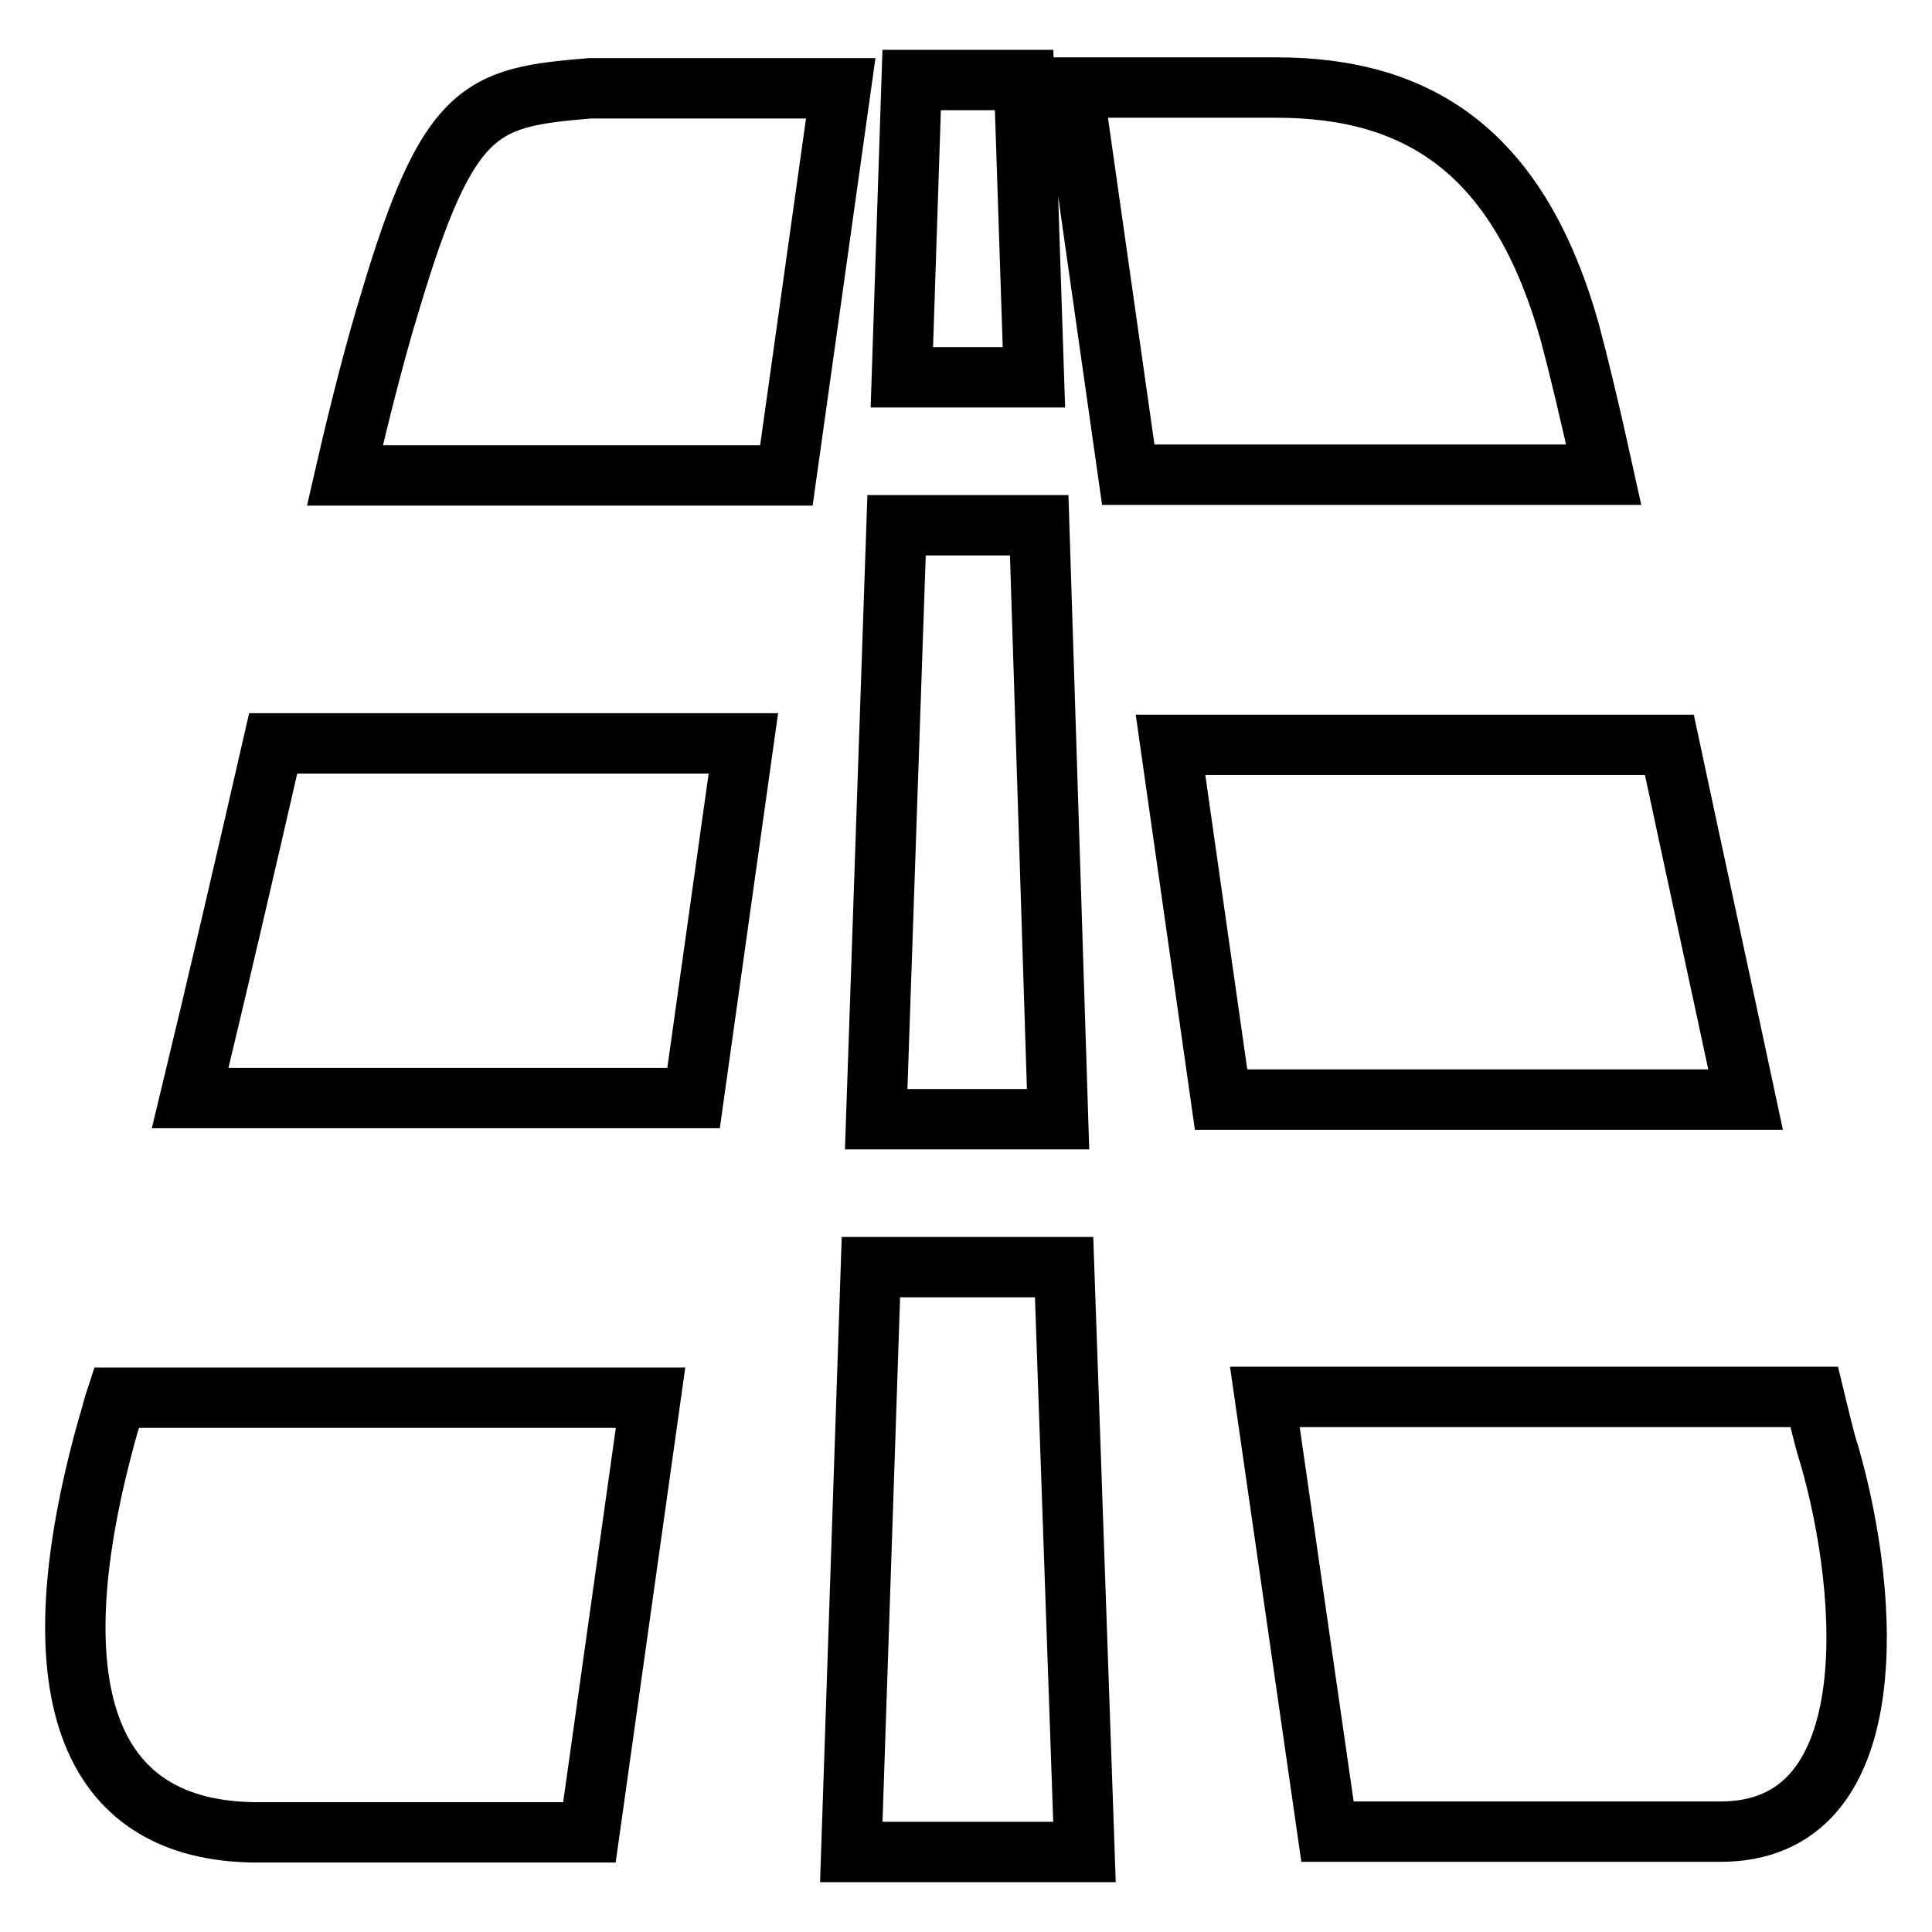 <?xml version="1.0" encoding="utf-8"?>
<!-- Svg Vector Icons : http://www.onlinewebfonts.com/icon -->
<!DOCTYPE svg PUBLIC "-//W3C//DTD SVG 1.1//EN" "http://www.w3.org/Graphics/SVG/1.1/DTD/svg11.dtd">
<svg version="1.1" xmlns="http://www.w3.org/2000/svg" xmlns:xlink="http://www.w3.org/1999/xlink" x="0px" y="0px" viewBox="0 0 256 256" enable-background="new 0 0 256 256" xml:space="preserve">
<g> <path stroke-width="8" fill-opacity="0" stroke="#000000"  d="M135.7,10.6h-14.9L119.5,50H137L135.7,10.6z M137.7,69.6h-18.9l-2.7,78.7h24.1L137.7,69.6z M115.4,167.9 l-2.6,77.5h30.9l-2.7-77.5H115.4z M221.2,98.7h-66.1l6.7,47h69.5C228.1,130.7,224.5,114.2,221.2,98.7L221.2,98.7z M25.2,145.5h66.7 l6.6-47H36.2C32.6,114.2,28.8,130.6,25.2,145.5z M208,44c-6.7-23.8-19.9-32.4-38.9-32.4h-26.9l7.3,51.3h63 C210.7,54.7,209.1,48.1,208,44L208,44z M242.4,192.8c-0.6-1.8-1.2-4.4-2-7.7h-72.8l8.3,57.6h52C250,242.8,247.8,211.5,242.4,192.8 L242.4,192.8z M14.3,189c-9.6,34.2-3.3,53.8,19.9,53.8h43.9l8.1-57.6H15.4C15,186.4,14.7,187.8,14.3,189z M51.6,40.3 C50,45.5,47.9,53.4,45.7,63h58.5l7.2-51.3H78.2C63.7,12.9,59.4,14,51.6,40.3z"/></g>
</svg>